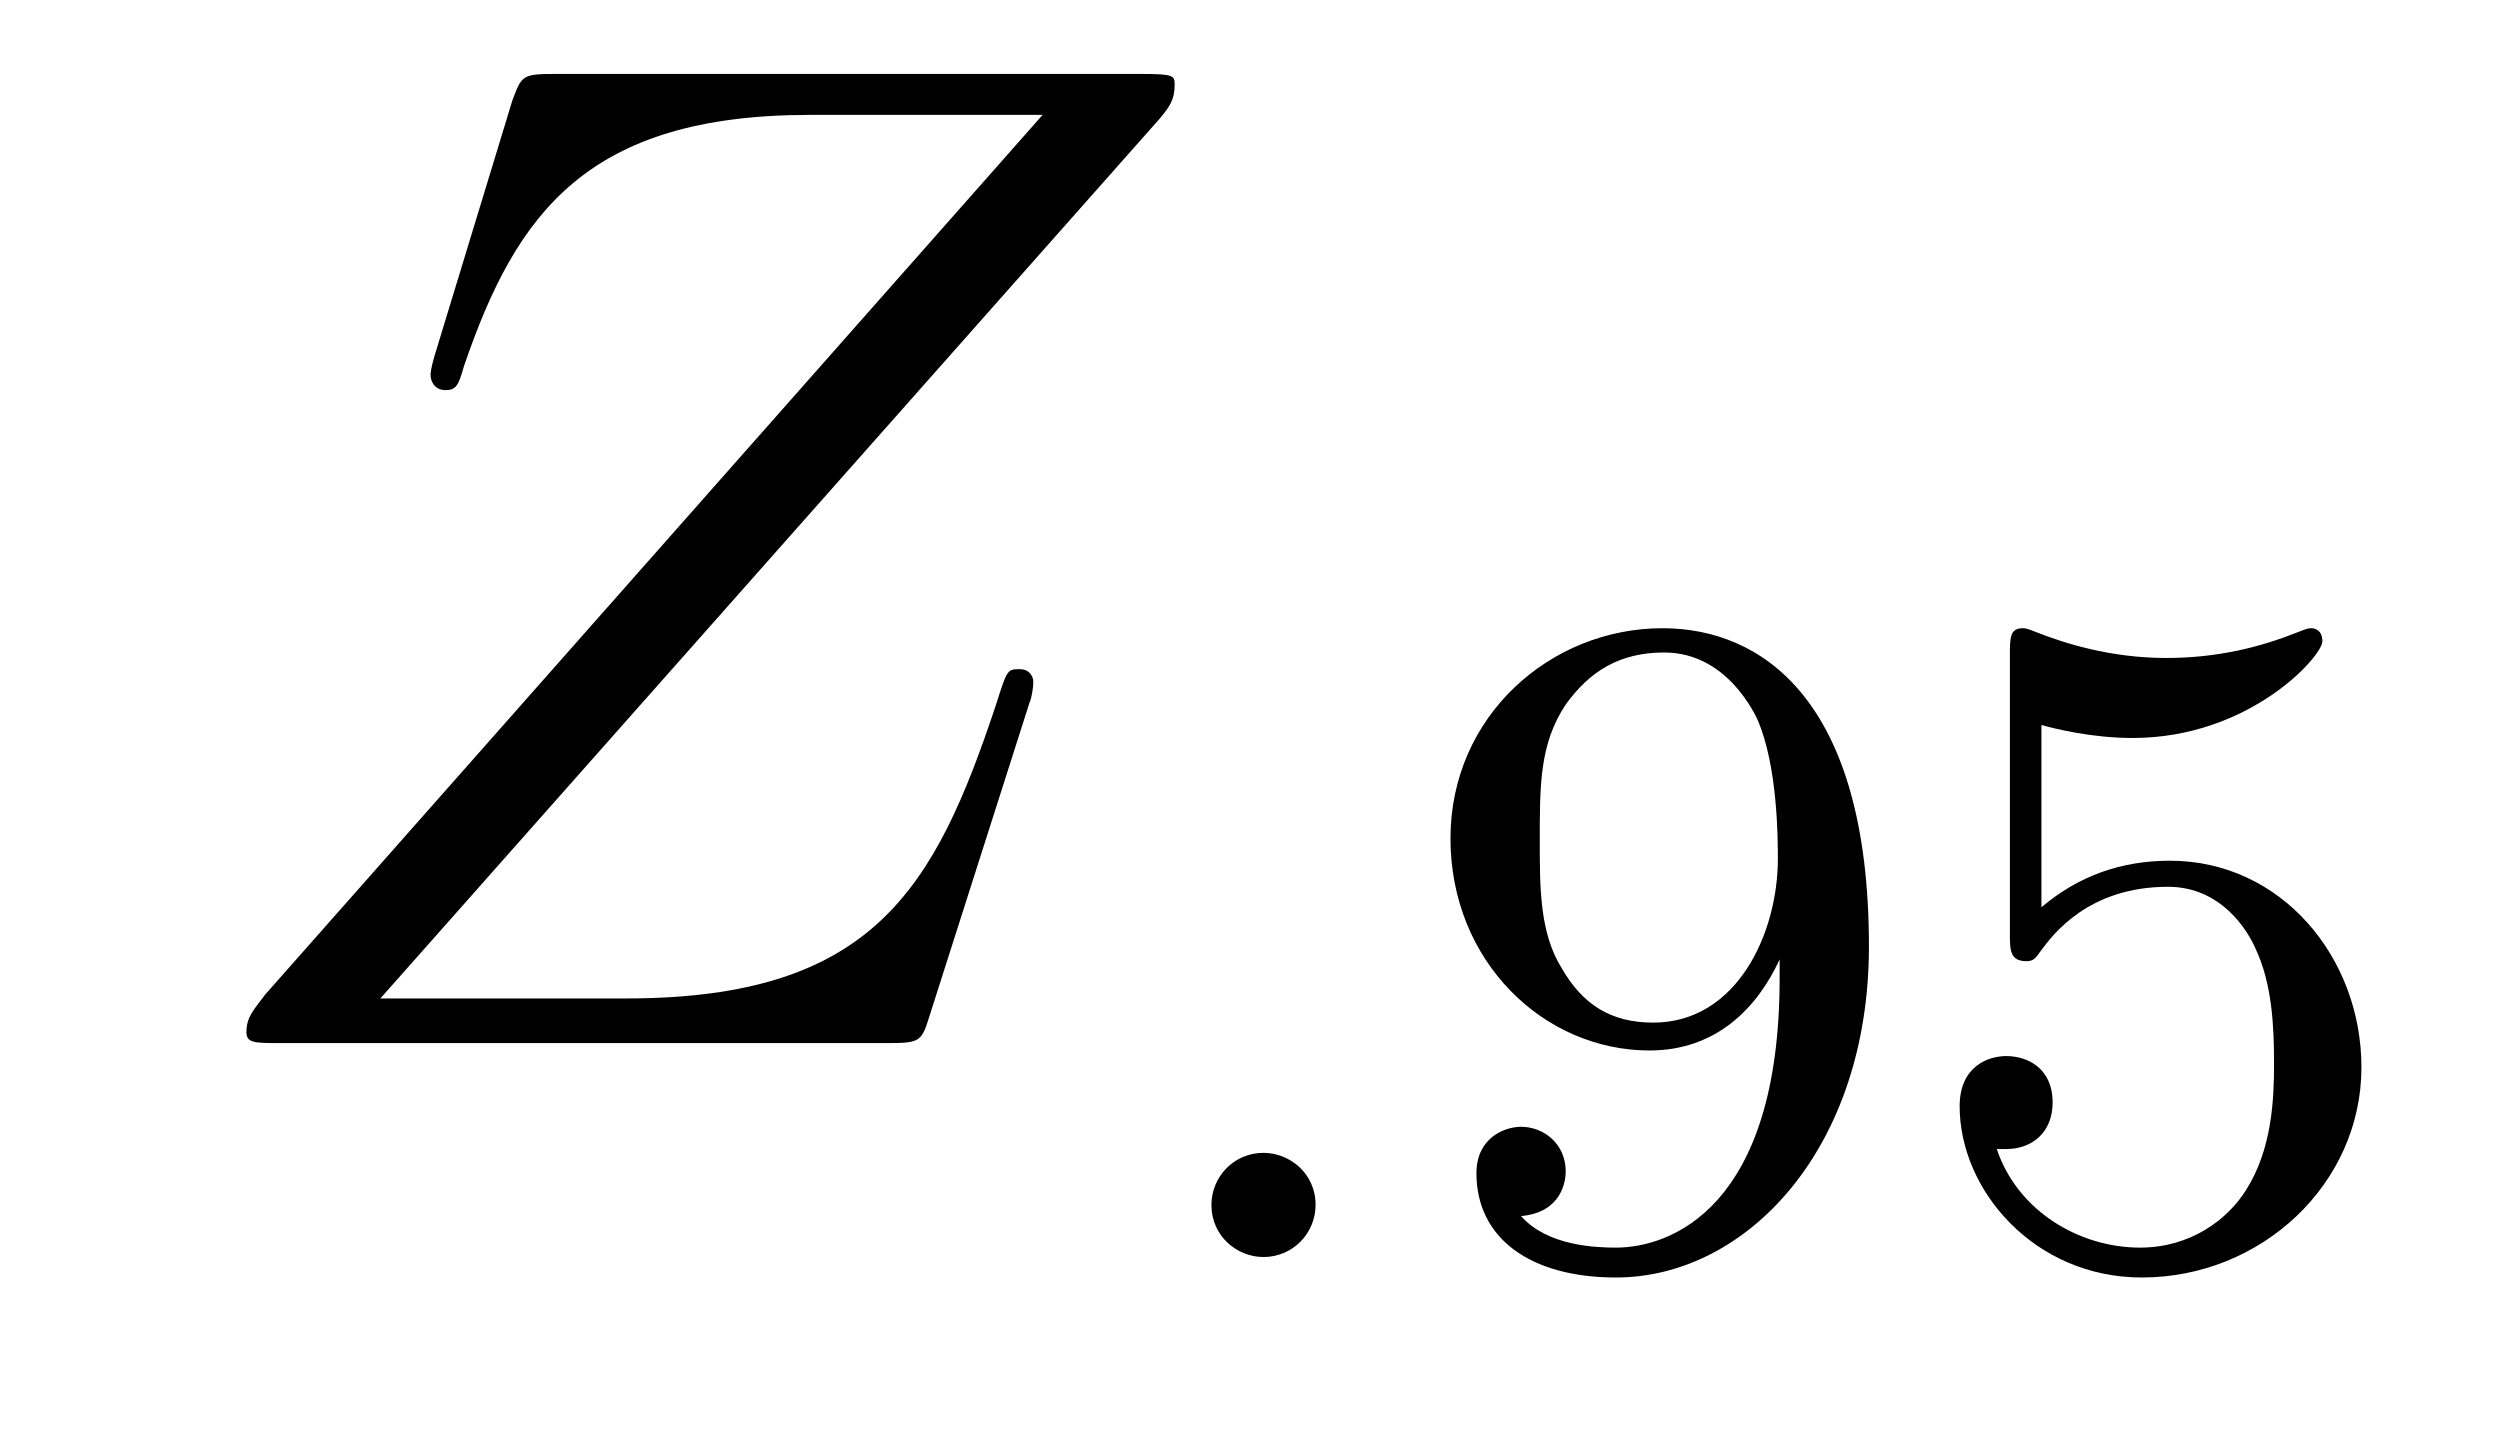 <?xml version='1.0'?>
<!-- This file was generated by dvisvgm 1.9.2 -->
<svg height='12pt' version='1.1' viewBox='0 -12 21 12' width='21pt' xmlns='http://www.w3.org/2000/svg' xmlns:xlink='http://www.w3.org/1999/xlink'>
<g id='page1'>
<g transform='matrix(1 0 0 1 -127 651)'>
<path d='M136.742 -662.004C136.82 -662.098 136.867 -662.16 136.867 -662.285C136.867 -662.363 136.867 -662.379 136.586 -662.379H131.664C131.383 -662.379 131.383 -662.363 131.305 -662.16L130.648 -660.004C130.617 -659.895 130.617 -659.863 130.617 -659.848C130.617 -659.801 130.648 -659.723 130.742 -659.723C130.836 -659.723 130.852 -659.769 130.898 -659.926C131.336 -661.207 131.93 -662.035 133.805 -662.035H135.758L129.227 -654.645C129.133 -654.519 129.07 -654.457 129.07 -654.332C129.07 -654.238 129.133 -654.238 129.367 -654.238H134.461C134.727 -654.238 134.742 -654.254 134.805 -654.457L135.648 -657.098C135.664 -657.129 135.68 -657.223 135.68 -657.27C135.68 -657.332 135.633 -657.379 135.57 -657.379C135.461 -657.379 135.461 -657.379 135.367 -657.082C134.852 -655.535 134.336 -654.613 132.258 -654.613H130.195L136.742 -662.004ZM136.437 -654.238' fill-rule='evenodd'/>
<path d='M138.051 -652.879C138.051 -653.145 137.832 -653.316 137.613 -653.316C137.363 -653.316 137.176 -653.113 137.176 -652.879C137.176 -652.613 137.394 -652.441 137.613 -652.441C137.863 -652.441 138.051 -652.644 138.051 -652.879ZM138.84 -652.441' fill-rule='evenodd'/>
<path d='M141.949 -654.785C141.949 -652.848 141.027 -652.52 140.574 -652.52C140.402 -652.52 139.996 -652.535 139.777 -652.785C140.121 -652.816 140.152 -653.082 140.152 -653.16C140.152 -653.394 139.965 -653.535 139.777 -653.535C139.637 -653.535 139.402 -653.441 139.402 -653.145C139.402 -652.598 139.855 -652.269 140.574 -652.269C141.668 -652.269 142.699 -653.348 142.699 -655.051C142.699 -657.129 141.793 -657.723 140.965 -657.723C140.027 -657.723 139.184 -656.988 139.184 -655.957C139.184 -654.926 139.965 -654.176 140.856 -654.176C141.418 -654.176 141.762 -654.535 141.949 -654.941V-654.785ZM140.887 -654.41C140.527 -654.41 140.293 -654.566 140.121 -654.863C139.934 -655.16 139.934 -655.535 139.934 -655.941C139.934 -656.41 139.934 -656.754 140.152 -657.082C140.355 -657.363 140.605 -657.519 140.98 -657.519C141.512 -657.519 141.746 -656.988 141.762 -656.957C141.934 -656.566 141.934 -655.941 141.934 -655.785C141.934 -655.16 141.59 -654.41 140.887 -654.41ZM144.148 -656.91C144.258 -656.879 144.57 -656.801 144.914 -656.801C145.898 -656.801 146.508 -657.488 146.508 -657.613C146.508 -657.707 146.445 -657.723 146.414 -657.723C146.398 -657.723 146.383 -657.723 146.305 -657.691C145.992 -657.566 145.633 -657.473 145.195 -657.473C144.727 -657.473 144.336 -657.598 144.102 -657.691C144.023 -657.723 144.008 -657.723 143.992 -657.723C143.883 -657.723 143.883 -657.645 143.883 -657.488V-655.16C143.883 -655.02 143.883 -654.926 144.023 -654.926C144.086 -654.926 144.102 -654.957 144.148 -655.02C144.242 -655.145 144.539 -655.551 145.211 -655.551C145.664 -655.551 145.883 -655.176 145.945 -655.035C146.086 -654.738 146.102 -654.379 146.102 -654.066C146.102 -653.769 146.086 -653.348 145.867 -653.004C145.711 -652.754 145.398 -652.52 144.977 -652.52C144.461 -652.52 143.945 -652.832 143.773 -653.348C143.789 -653.348 143.836 -653.348 143.852 -653.348C144.07 -653.348 144.242 -653.488 144.242 -653.738C144.242 -654.035 144.023 -654.129 143.852 -654.129C143.711 -654.129 143.461 -654.051 143.461 -653.707C143.461 -653.004 144.086 -652.269 144.992 -652.269C145.992 -652.269 146.836 -653.051 146.836 -654.035C146.836 -654.957 146.164 -655.77 145.227 -655.77C144.82 -655.77 144.461 -655.644 144.148 -655.379V-656.91ZM147.238 -652.441' fill-rule='evenodd'/>
</g>
</g>
</svg>
